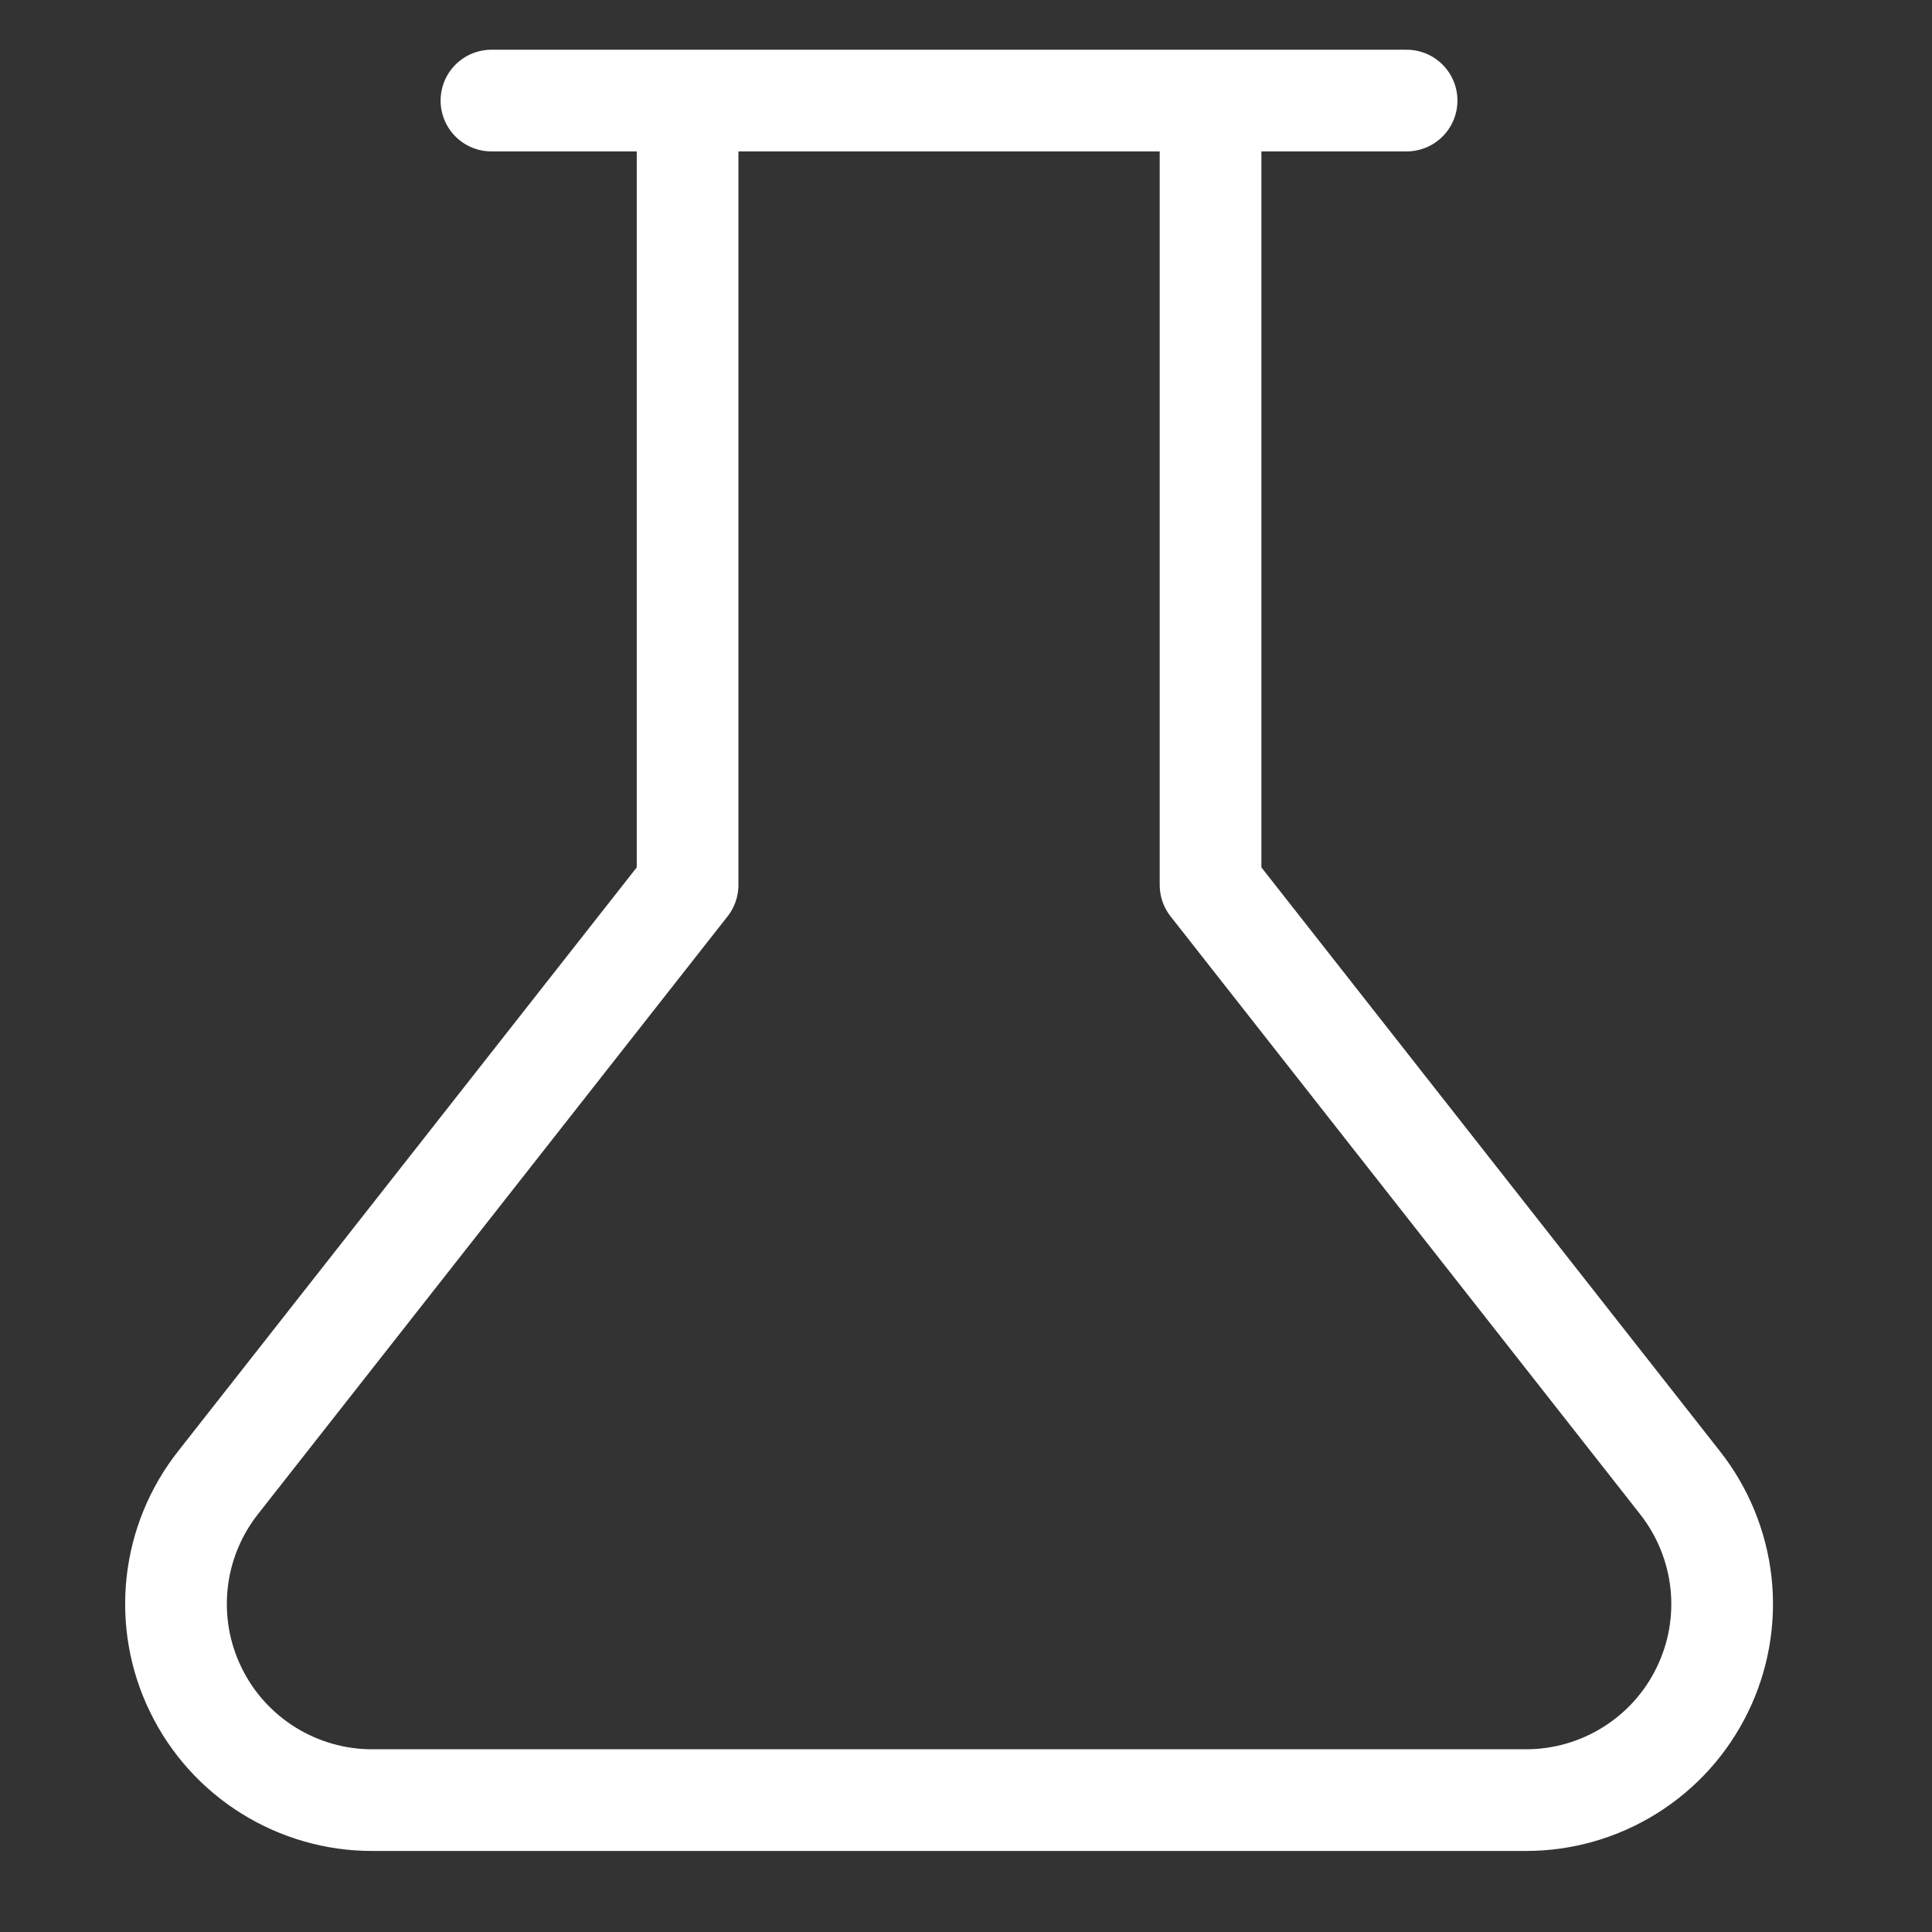 <?xml version="1.0" encoding="UTF-8"?> <svg xmlns="http://www.w3.org/2000/svg" width="19" height="19" viewBox="0 0 19 19" fill="none"><rect x="0" y="0" width="19" height="19" fill="#333333" stroke="none"/><g id="streamline:ecology-science-erlenmeyer-flask-experiment-lab-flask-science-chemistry-solution" clip-path="url(#clip0_1641_7774)"><path id="Vector" d="M11.905 0.989V8.703L16.52 14.579C16.745 14.864 16.885 15.206 16.925 15.566C16.964 15.927 16.901 16.291 16.742 16.617C16.584 16.943 16.337 17.218 16.029 17.41C15.722 17.602 15.366 17.704 15.003 17.703H3.663C3.301 17.704 2.945 17.602 2.638 17.41C2.33 17.218 2.083 16.943 1.925 16.617C1.766 16.291 1.703 15.927 1.742 15.566C1.781 15.206 1.921 14.864 2.146 14.579L6.762 8.703V0.989M4.833 0.989H13.833" stroke="white" stroke-linecap="round" stroke-linejoin="round"></path></g><defs><clipPath id="clip0_1641_7774"><rect width="18" height="18" fill="white" transform="translate(0.333 0.346)"></rect></clipPath></defs></svg> 